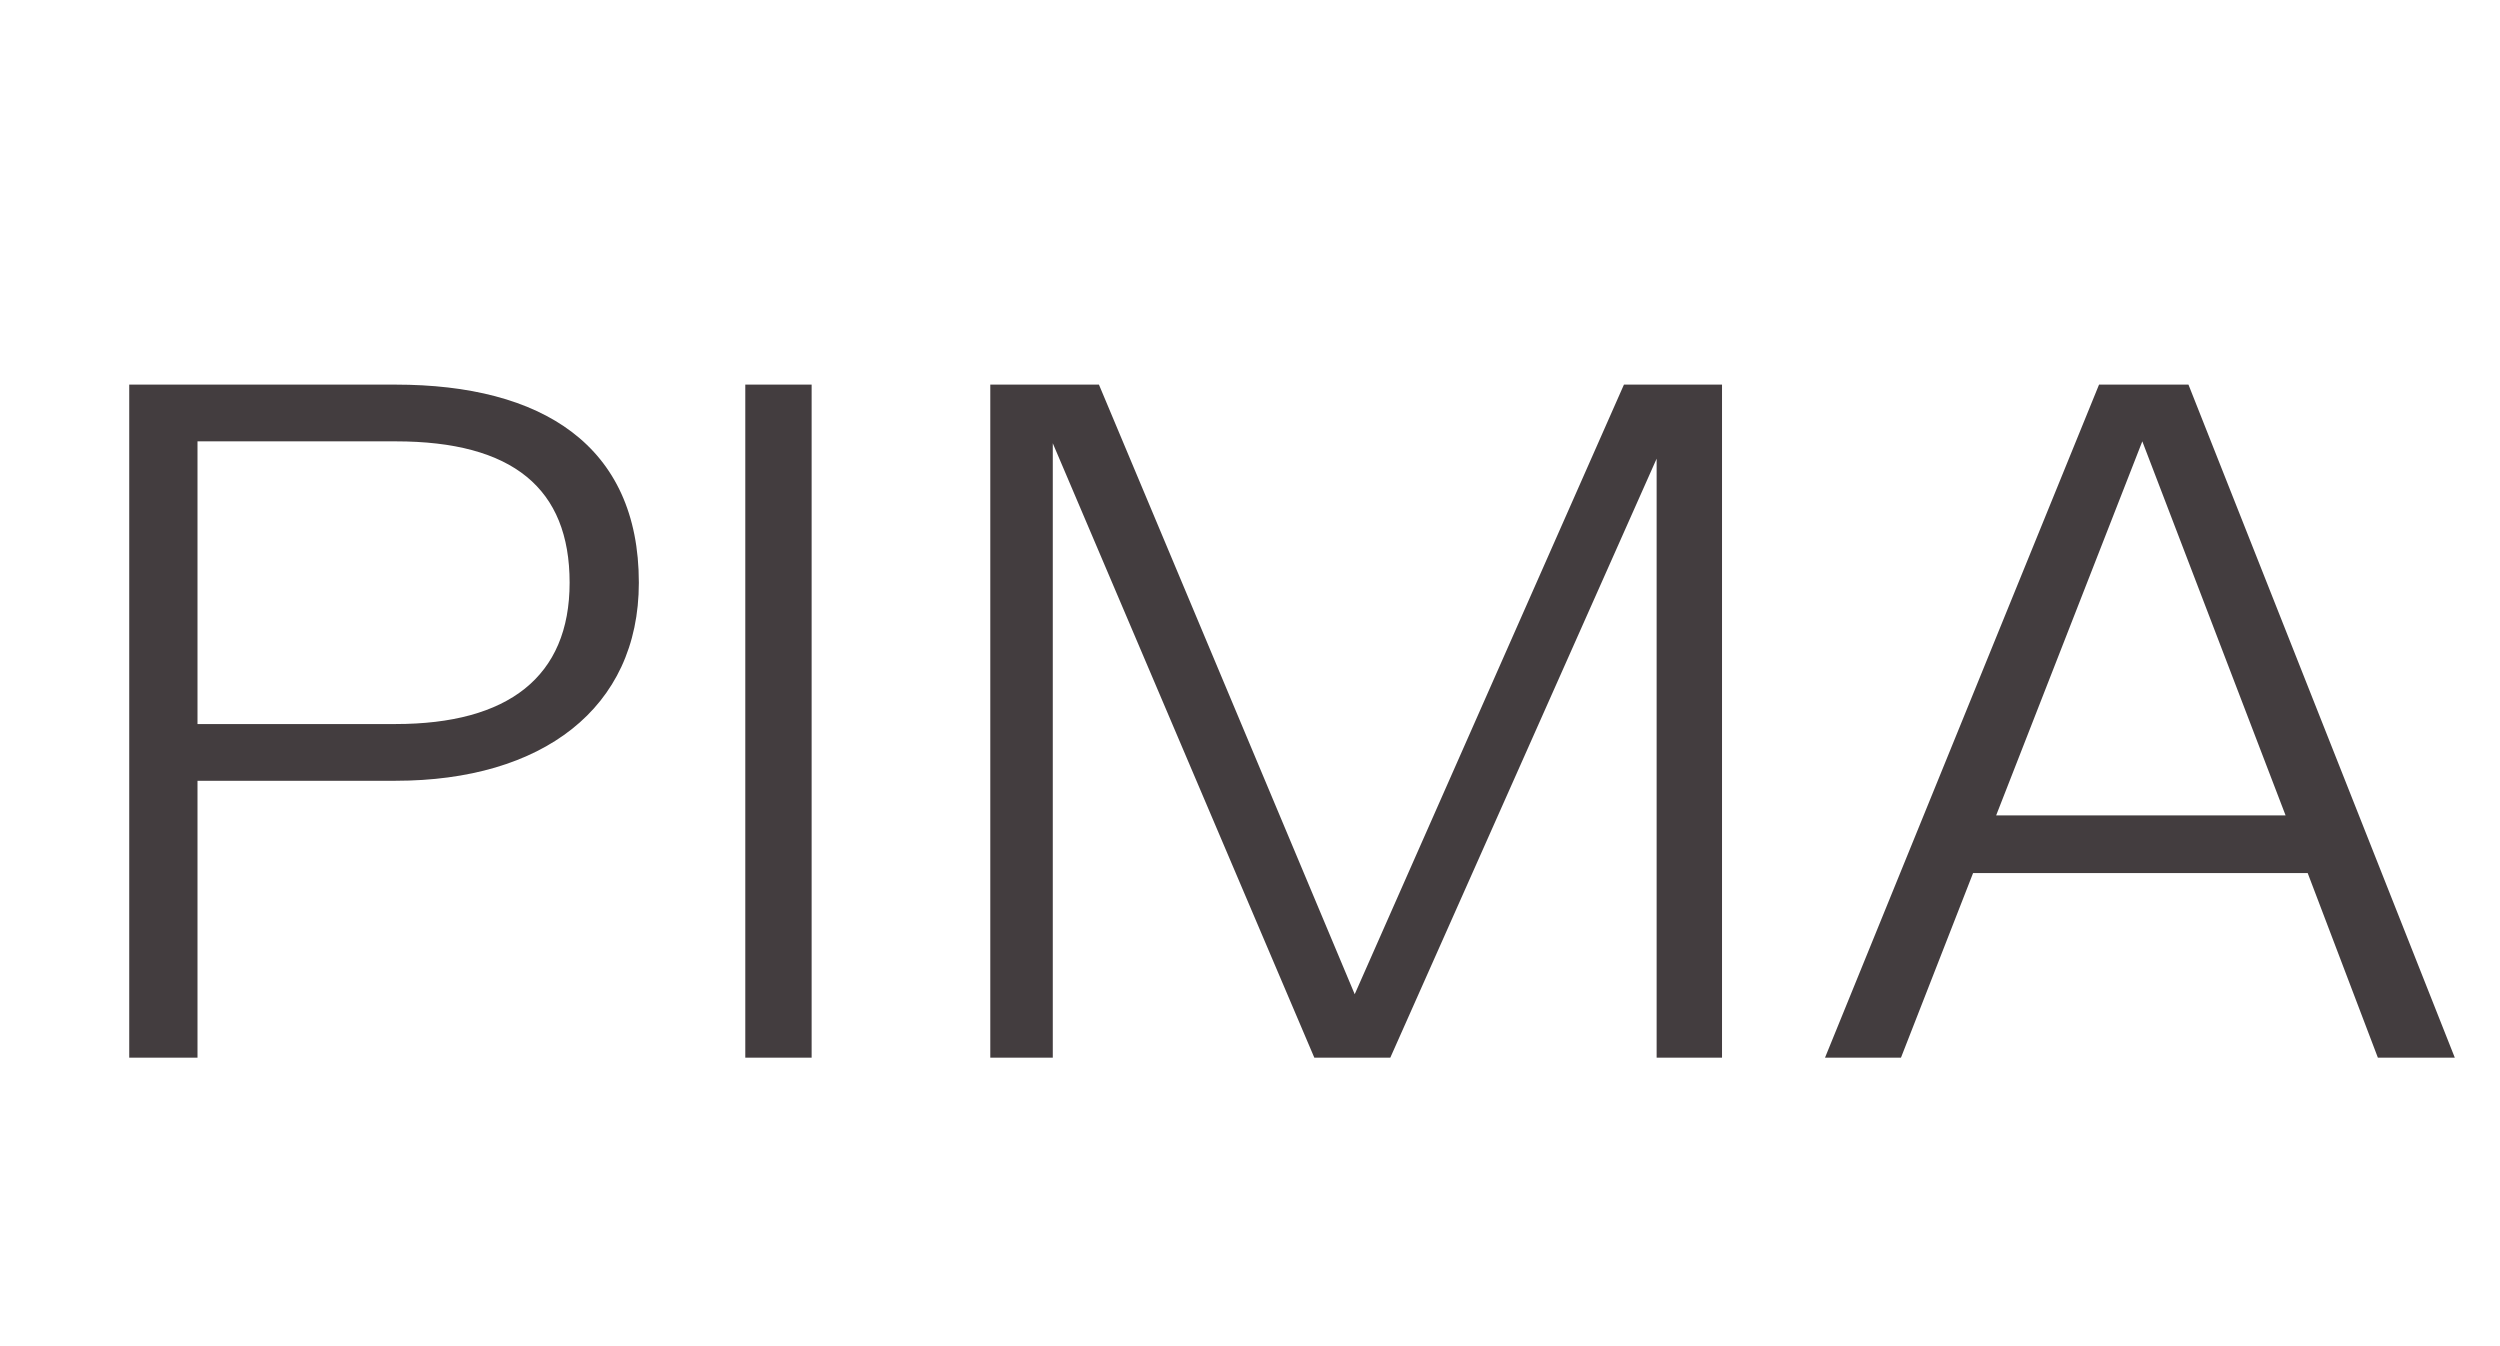 <svg width="26" height="14" viewBox="0 0 26 14" fill="none" xmlns="http://www.w3.org/2000/svg">
<path d="M1.344 11V4H4.114C5.634 4 6.644 4.63 6.644 6.06C6.644 7.37 5.634 8.12 4.114 8.12H2.054V11H1.344ZM2.054 7.53H4.114C5.284 7.53 5.924 7.04 5.924 6.06C5.924 5.08 5.334 4.59 4.114 4.59H2.054V7.53ZM7.751 11V4H8.441V11H7.751ZM10.299 11V4H11.429L14.089 10.34L16.889 4H17.909V11H17.229V4.77L14.459 11H13.669L10.949 4.61V11H10.299ZM18.98 11L21.83 4H22.76L25.53 11H24.73L24 9.08H20.52L19.77 11H18.98ZM20.76 8.48H23.77L22.28 4.59L20.76 8.48Z" fill="#433D3F"/>
</svg>
